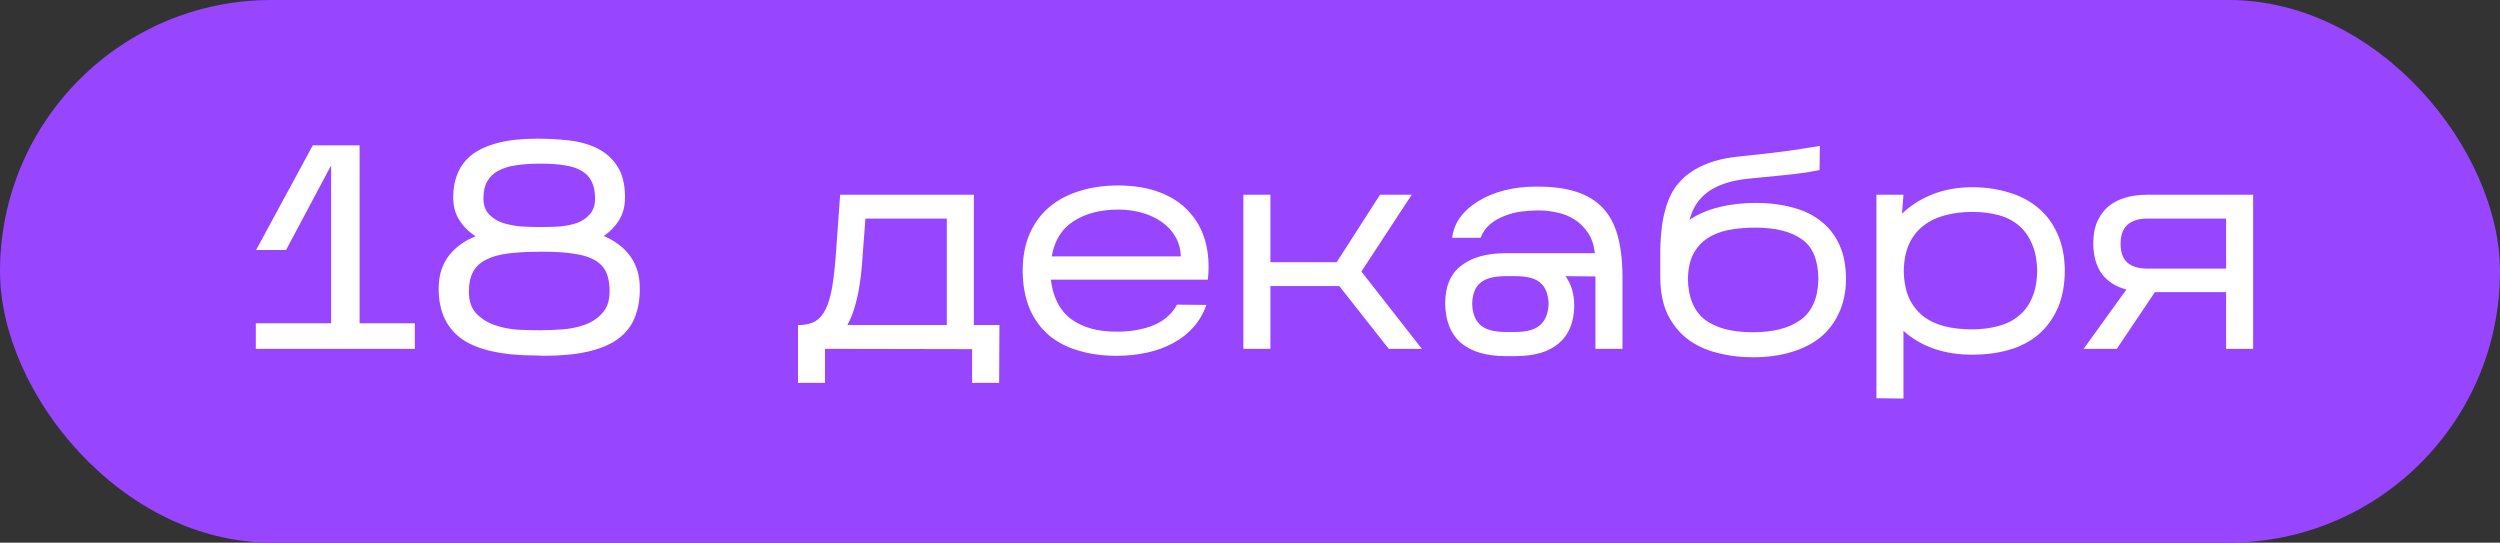 <?xml version="1.0" encoding="UTF-8"?> <svg xmlns="http://www.w3.org/2000/svg" width="129" height="28" viewBox="0 0 129 28" fill="none"><rect x="0" y="0" width="129" height="28" fill="#333333" stroke="none"/><rect width="129" height="28" rx="14" fill="#9745FF"></rect><path d="M21.405 16.68V18H13.2V16.68H17.085V8.535L14.76 12.9H13.215L16.14 7.5H18.555V16.68H21.405ZM33.015 14.895C33.015 15.485 32.92 16 32.73 16.44C32.55 16.87 32.255 17.23 31.845 17.52C31.445 17.8 30.93 18.01 30.3 18.15C29.68 18.29 28.925 18.36 28.035 18.36L27.72 18.345C25.95 18.345 24.66 18.065 23.85 17.505C23.04 16.935 22.635 16.065 22.635 14.895C22.635 14.525 22.685 14.195 22.785 13.905C22.885 13.615 23.02 13.365 23.19 13.155C23.37 12.935 23.575 12.745 23.805 12.585C24.035 12.425 24.28 12.295 24.54 12.195C24.19 11.965 23.91 11.685 23.7 11.355C23.49 11.025 23.385 10.635 23.385 10.185C23.385 9.715 23.465 9.295 23.625 8.925C23.785 8.545 24.035 8.225 24.375 7.965C24.725 7.705 25.175 7.505 25.725 7.365C26.275 7.225 26.94 7.155 27.72 7.155C28.27 7.155 28.815 7.185 29.355 7.245C29.895 7.305 30.38 7.44 30.81 7.65C31.24 7.86 31.585 8.165 31.845 8.565C32.115 8.965 32.25 9.505 32.25 10.185C32.25 10.635 32.15 11.025 31.95 11.355C31.75 11.675 31.485 11.95 31.155 12.18C31.405 12.28 31.64 12.41 31.86 12.57C32.09 12.73 32.29 12.92 32.46 13.14C32.63 13.35 32.765 13.6 32.865 13.89C32.965 14.18 33.015 14.515 33.015 14.895ZM24.945 10.23C24.945 10.58 25.04 10.855 25.23 11.055C25.42 11.255 25.66 11.405 25.95 11.505C26.24 11.595 26.55 11.655 26.88 11.685C27.22 11.705 27.53 11.715 27.81 11.715H27.975C28.265 11.715 28.57 11.705 28.89 11.685C29.21 11.655 29.505 11.595 29.775 11.505C30.045 11.405 30.265 11.255 30.435 11.055C30.615 10.855 30.705 10.58 30.705 10.23C30.705 9.88 30.645 9.59 30.525 9.36C30.415 9.13 30.245 8.95 30.015 8.82C29.785 8.68 29.5 8.585 29.16 8.535C28.82 8.475 28.425 8.445 27.975 8.445H27.81C27.36 8.445 26.955 8.475 26.595 8.535C26.245 8.585 25.945 8.68 25.695 8.82C25.455 8.95 25.27 9.13 25.14 9.36C25.01 9.59 24.945 9.88 24.945 10.23ZM24.195 15.045C24.195 15.525 24.32 15.9 24.57 16.17C24.83 16.44 25.145 16.64 25.515 16.77C25.885 16.9 26.275 16.98 26.685 17.01C27.105 17.03 27.475 17.04 27.795 17.04H27.945C28.265 17.04 28.625 17.025 29.025 16.995C29.435 16.965 29.82 16.885 30.18 16.755C30.54 16.625 30.84 16.425 31.08 16.155C31.33 15.885 31.455 15.51 31.455 15.03C31.455 14.63 31.395 14.3 31.275 14.04C31.155 13.78 30.96 13.575 30.69 13.425C30.42 13.265 30.07 13.155 29.64 13.095C29.21 13.025 28.685 12.99 28.065 12.99H27.87C27.23 12.99 26.675 13.02 26.205 13.08C25.745 13.14 25.365 13.25 25.065 13.41C24.765 13.56 24.545 13.77 24.405 14.04C24.265 14.3 24.195 14.635 24.195 15.045ZM42.571 18V19.755H41.176V16.77H41.311C41.611 16.76 41.866 16.695 42.076 16.575C42.286 16.445 42.461 16.24 42.601 15.96C42.741 15.68 42.851 15.315 42.931 14.865C43.011 14.405 43.076 13.845 43.126 13.185L43.351 10.05H50.251V16.77H51.571L51.556 19.755H50.161V18.015L42.571 18ZM44.476 13.665C44.366 15.035 44.116 16.07 43.726 16.77H48.856V11.28H44.656L44.476 13.665ZM62.249 15.735C62.099 16.165 61.88 16.545 61.59 16.875C61.3 17.205 60.95 17.48 60.539 17.7C60.139 17.92 59.69 18.085 59.19 18.195C58.69 18.305 58.164 18.36 57.614 18.36C56.895 18.36 56.239 18.27 55.65 18.09C55.059 17.92 54.55 17.655 54.12 17.295C53.7 16.935 53.37 16.48 53.13 15.93C52.9 15.38 52.779 14.735 52.77 13.995C52.77 13.255 52.889 12.61 53.13 12.06C53.38 11.5 53.719 11.04 54.15 10.68C54.59 10.31 55.109 10.035 55.709 9.855C56.309 9.665 56.965 9.57 57.675 9.57C58.495 9.57 59.209 9.685 59.819 9.915C60.44 10.145 60.944 10.475 61.334 10.905C61.734 11.325 62.02 11.835 62.19 12.435C62.359 13.035 62.404 13.7 62.325 14.43H54.224C54.334 15.34 54.679 16.015 55.26 16.455C55.849 16.895 56.635 17.115 57.614 17.115C58.334 17.115 58.969 17.005 59.52 16.785C60.069 16.555 60.474 16.2 60.734 15.72L62.249 15.735ZM57.705 10.815C56.785 10.815 56.014 11.015 55.395 11.415C54.785 11.805 54.41 12.41 54.27 13.23H60.929C60.919 12.85 60.825 12.51 60.645 12.21C60.474 11.91 60.245 11.66 59.955 11.46C59.664 11.25 59.325 11.09 58.934 10.98C58.544 10.87 58.135 10.815 57.705 10.815ZM65.553 14.76V18H64.158V10.05H65.553V13.53H68.973L71.208 10.05H72.843L70.248 14.01L73.368 18H71.658L69.108 14.76H65.553ZM81.23 15.78C81.22 16.63 80.955 17.275 80.435 17.715C79.925 18.155 79.18 18.375 78.2 18.375H77.69C76.71 18.375 75.95 18.155 75.41 17.715C74.87 17.265 74.59 16.585 74.57 15.675C74.57 14.785 74.845 14.13 75.395 13.71C75.945 13.28 76.71 13.065 77.69 13.065H82.295C82.245 12.625 82.12 12.265 81.92 11.985C81.72 11.695 81.485 11.47 81.215 11.31C80.945 11.14 80.65 11.025 80.33 10.965C80.02 10.895 79.73 10.86 79.46 10.86H79.31C79.04 10.86 78.76 10.88 78.47 10.92C78.18 10.96 77.9 11.035 77.63 11.145C77.36 11.245 77.115 11.385 76.895 11.565C76.675 11.745 76.51 11.98 76.4 12.27H74.93C74.98 11.88 75.12 11.525 75.35 11.205C75.59 10.885 75.9 10.61 76.28 10.38C76.67 10.14 77.115 9.955 77.615 9.825C78.125 9.695 78.665 9.63 79.235 9.63H79.355C80.135 9.63 80.8 9.72 81.35 9.9C81.9 10.08 82.35 10.355 82.7 10.725C83.05 11.095 83.305 11.565 83.465 12.135C83.625 12.705 83.71 13.38 83.72 14.16V18H82.325V14.265L80.78 14.25C81.08 14.66 81.23 15.17 81.23 15.78ZM75.965 15.675C75.975 16.155 76.115 16.52 76.385 16.77C76.655 17.01 77.09 17.13 77.69 17.13H78.2C78.78 17.13 79.205 17.01 79.475 16.77C79.745 16.53 79.89 16.165 79.91 15.675C79.89 15.185 79.75 14.825 79.49 14.595C79.23 14.365 78.8 14.25 78.2 14.25H77.69C77.09 14.25 76.655 14.365 76.385 14.595C76.115 14.825 75.975 15.185 75.965 15.675ZM95.255 14.43C95.245 15.09 95.12 15.67 94.88 16.17C94.65 16.67 94.325 17.09 93.905 17.43C93.485 17.76 92.98 18.01 92.39 18.18C91.81 18.35 91.165 18.435 90.455 18.435C89.785 18.435 89.155 18.355 88.565 18.195C87.985 18.045 87.48 17.805 87.05 17.475C86.62 17.135 86.28 16.705 86.03 16.185C85.79 15.655 85.67 15.025 85.67 14.295C85.67 13.825 85.67 13.355 85.67 12.885C85.68 12.415 85.715 11.965 85.775 11.535C85.845 11.095 85.955 10.68 86.105 10.29C86.265 9.9 86.495 9.555 86.795 9.255C87.105 8.945 87.5 8.69 87.98 8.49C88.47 8.28 89.07 8.14 89.78 8.07C91.06 7.94 92.06 7.82 92.78 7.71C93.51 7.59 93.885 7.53 93.905 7.53L93.89 8.775C93.75 8.805 93.53 8.845 93.23 8.895C92.97 8.935 92.605 8.98 92.135 9.03C91.675 9.08 91.07 9.14 90.32 9.21C89.41 9.29 88.695 9.51 88.175 9.87C87.665 10.23 87.335 10.72 87.185 11.34C87.615 11.05 88.115 10.835 88.685 10.695C89.265 10.545 89.895 10.47 90.575 10.47C91.285 10.47 91.93 10.55 92.51 10.71C93.09 10.86 93.58 11.1 93.98 11.43C94.39 11.75 94.705 12.16 94.925 12.66C95.145 13.15 95.255 13.74 95.255 14.43ZM87.095 14.385C87.115 15.355 87.41 16.06 87.98 16.5C88.56 16.93 89.38 17.145 90.44 17.145C91.49 17.145 92.31 16.935 92.9 16.515C93.5 16.085 93.81 15.38 93.83 14.4C93.82 13.42 93.535 12.735 92.975 12.345C92.415 11.945 91.61 11.745 90.56 11.745C90.04 11.745 89.565 11.79 89.135 11.88C88.715 11.97 88.355 12.12 88.055 12.33C87.755 12.54 87.52 12.815 87.35 13.155C87.19 13.485 87.105 13.895 87.095 14.385ZM101.804 18.3C101.094 18.31 100.429 18.21 99.809 18C99.199 17.79 98.669 17.48 98.219 17.07V20.565L96.824 20.55V10.05H98.219L98.144 11.025C98.594 10.595 99.124 10.26 99.734 10.02C100.354 9.78 101.029 9.66 101.759 9.66C102.439 9.66 103.069 9.75 103.649 9.93C104.229 10.1 104.729 10.36 105.149 10.71C105.579 11.06 105.914 11.505 106.154 12.045C106.404 12.575 106.534 13.205 106.544 13.935C106.544 14.685 106.424 15.335 106.184 15.885C105.944 16.435 105.614 16.89 105.194 17.25C104.774 17.61 104.274 17.875 103.694 18.045C103.114 18.215 102.484 18.3 101.804 18.3ZM98.234 13.98C98.244 14.53 98.334 14.995 98.504 15.375C98.684 15.755 98.924 16.065 99.224 16.305C99.534 16.545 99.899 16.72 100.319 16.83C100.749 16.94 101.219 16.995 101.729 16.995C102.229 16.995 102.684 16.94 103.094 16.83C103.514 16.72 103.869 16.545 104.159 16.305C104.459 16.065 104.689 15.755 104.849 15.375C105.019 14.995 105.109 14.53 105.119 13.98C105.109 13.43 105.019 12.965 104.849 12.585C104.689 12.195 104.464 11.88 104.174 11.64C103.884 11.39 103.534 11.21 103.124 11.1C102.714 10.99 102.259 10.935 101.759 10.935C101.249 10.935 100.779 10.995 100.349 11.115C99.929 11.225 99.559 11.405 99.239 11.655C98.929 11.895 98.684 12.21 98.504 12.6C98.334 12.98 98.244 13.44 98.234 13.98ZM111.192 15.075L109.227 18H107.517L109.722 14.94C109.192 14.8 108.777 14.54 108.477 14.16C108.177 13.77 108.022 13.24 108.012 12.57C108.012 12.14 108.077 11.77 108.207 11.46C108.347 11.14 108.537 10.875 108.777 10.665C109.027 10.455 109.322 10.3 109.662 10.2C110.002 10.1 110.377 10.05 110.787 10.05H116.262V18H114.867V15.075H111.192ZM109.422 12.585C109.422 13.015 109.537 13.335 109.767 13.545C110.007 13.755 110.347 13.86 110.787 13.86H114.867V11.28H110.787C110.357 11.28 110.022 11.385 109.782 11.595C109.542 11.805 109.422 12.135 109.422 12.585Z" fill="white"></path></svg> 